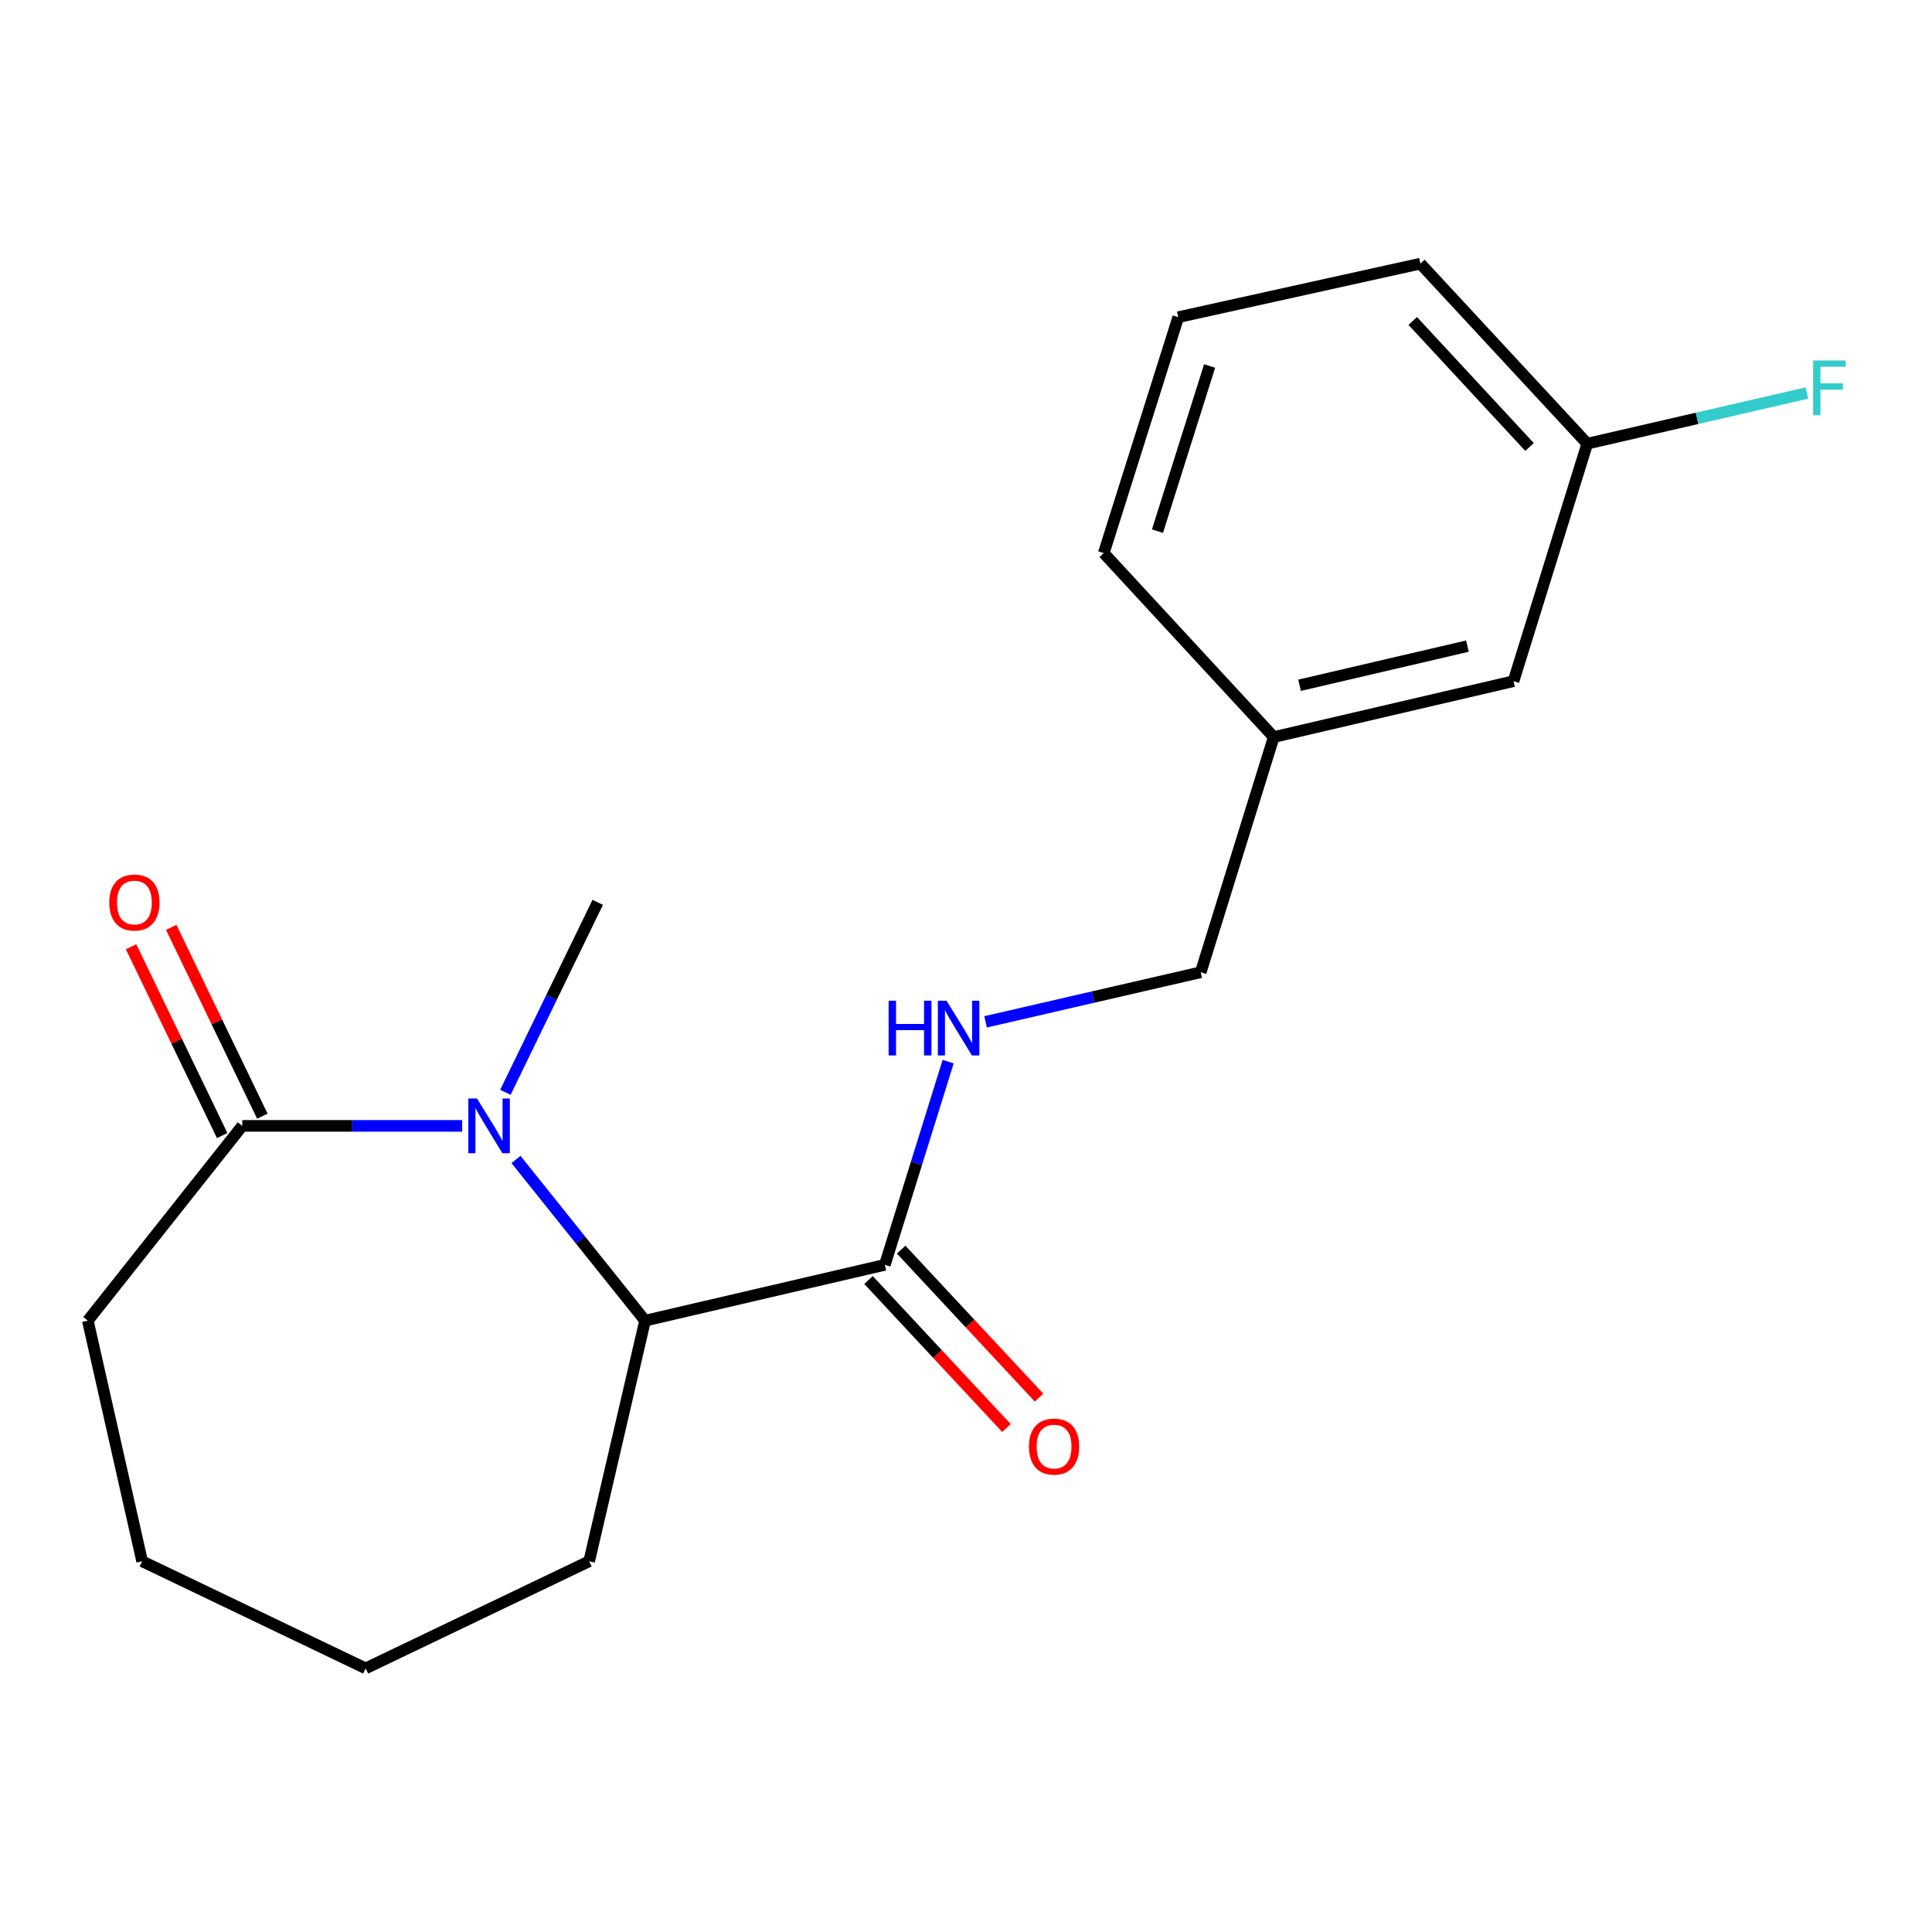 <?xml version='1.0' encoding='iso-8859-1'?>
<svg version='1.1' baseProfile='full'
              xmlns='http://www.w3.org/2000/svg'
                      xmlns:rdkit='http://www.rdkit.org/xml'
                      xmlns:xlink='http://www.w3.org/1999/xlink'
                  xml:space='preserve'
width='1000px' height='1000px' viewBox='0 0 1000 1000'>
<!-- END OF HEADER -->
<rect style='opacity:1.0;fill:#FFFFFF;stroke:none' width='1000' height='1000' x='0' y='0'> </rect>
<path class='bond-0' d='M 267.074,600.141 L 300.481,641.857' style='fill:none;fill-rule:evenodd;stroke:#0000FF;stroke-width:6px;stroke-linecap:butt;stroke-linejoin:miter;stroke-opacity:1' />
<path class='bond-0' d='M 300.481,641.857 L 333.888,683.573' style='fill:none;fill-rule:evenodd;stroke:#000000;stroke-width:6px;stroke-linecap:butt;stroke-linejoin:miter;stroke-opacity:1' />
<path class='bond-1' d='M 239.215,582.752 L 182.307,582.752' style='fill:none;fill-rule:evenodd;stroke:#0000FF;stroke-width:6px;stroke-linecap:butt;stroke-linejoin:miter;stroke-opacity:1' />
<path class='bond-1' d='M 182.307,582.752 L 125.398,582.752' style='fill:none;fill-rule:evenodd;stroke:#000000;stroke-width:6px;stroke-linecap:butt;stroke-linejoin:miter;stroke-opacity:1' />
<path class='bond-7' d='M 261.594,565.376 L 285.488,516.216' style='fill:none;fill-rule:evenodd;stroke:#0000FF;stroke-width:6px;stroke-linecap:butt;stroke-linejoin:miter;stroke-opacity:1' />
<path class='bond-7' d='M 285.488,516.216 L 309.381,467.056' style='fill:none;fill-rule:evenodd;stroke:#000000;stroke-width:6px;stroke-linecap:butt;stroke-linejoin:miter;stroke-opacity:1' />
<path class='bond-2' d='M 333.888,683.573 L 457.997,654.668' style='fill:none;fill-rule:evenodd;stroke:#000000;stroke-width:6px;stroke-linecap:butt;stroke-linejoin:miter;stroke-opacity:1' />
<path class='bond-13' d='M 333.888,683.573 L 304.957,808.105' style='fill:none;fill-rule:evenodd;stroke:#000000;stroke-width:6px;stroke-linecap:butt;stroke-linejoin:miter;stroke-opacity:1' />
<path class='bond-4' d='M 135.792,577.736 L 112.212,528.873' style='fill:none;fill-rule:evenodd;stroke:#000000;stroke-width:6px;stroke-linecap:butt;stroke-linejoin:miter;stroke-opacity:1' />
<path class='bond-4' d='M 112.212,528.873 L 88.631,480.011' style='fill:none;fill-rule:evenodd;stroke:#FF0000;stroke-width:6px;stroke-linecap:butt;stroke-linejoin:miter;stroke-opacity:1' />
<path class='bond-4' d='M 115.004,587.768 L 91.423,538.906' style='fill:none;fill-rule:evenodd;stroke:#000000;stroke-width:6px;stroke-linecap:butt;stroke-linejoin:miter;stroke-opacity:1' />
<path class='bond-4' d='M 91.423,538.906 L 67.842,490.044' style='fill:none;fill-rule:evenodd;stroke:#FF0000;stroke-width:6px;stroke-linecap:butt;stroke-linejoin:miter;stroke-opacity:1' />
<path class='bond-12' d='M 125.398,582.752 L 45.455,683.573' style='fill:none;fill-rule:evenodd;stroke:#000000;stroke-width:6px;stroke-linecap:butt;stroke-linejoin:miter;stroke-opacity:1' />
<path class='bond-3' d='M 457.997,654.668 L 474.379,602.08' style='fill:none;fill-rule:evenodd;stroke:#000000;stroke-width:6px;stroke-linecap:butt;stroke-linejoin:miter;stroke-opacity:1' />
<path class='bond-3' d='M 474.379,602.08 L 490.762,549.492' style='fill:none;fill-rule:evenodd;stroke:#0000FF;stroke-width:6px;stroke-linecap:butt;stroke-linejoin:miter;stroke-opacity:1' />
<path class='bond-5' d='M 449.553,662.536 L 485.24,700.836' style='fill:none;fill-rule:evenodd;stroke:#000000;stroke-width:6px;stroke-linecap:butt;stroke-linejoin:miter;stroke-opacity:1' />
<path class='bond-5' d='M 485.24,700.836 L 520.927,739.136' style='fill:none;fill-rule:evenodd;stroke:#FF0000;stroke-width:6px;stroke-linecap:butt;stroke-linejoin:miter;stroke-opacity:1' />
<path class='bond-5' d='M 466.44,646.8 L 502.128,685.1' style='fill:none;fill-rule:evenodd;stroke:#000000;stroke-width:6px;stroke-linecap:butt;stroke-linejoin:miter;stroke-opacity:1' />
<path class='bond-5' d='M 502.128,685.1 L 537.815,723.4' style='fill:none;fill-rule:evenodd;stroke:#FF0000;stroke-width:6px;stroke-linecap:butt;stroke-linejoin:miter;stroke-opacity:1' />
<path class='bond-6' d='M 510.128,528.906 L 565.814,516.069' style='fill:none;fill-rule:evenodd;stroke:#0000FF;stroke-width:6px;stroke-linecap:butt;stroke-linejoin:miter;stroke-opacity:1' />
<path class='bond-6' d='M 565.814,516.069 L 621.5,503.232' style='fill:none;fill-rule:evenodd;stroke:#000000;stroke-width:6px;stroke-linecap:butt;stroke-linejoin:miter;stroke-opacity:1' />
<path class='bond-10' d='M 621.5,503.232 L 659.279,381.508' style='fill:none;fill-rule:evenodd;stroke:#000000;stroke-width:6px;stroke-linecap:butt;stroke-linejoin:miter;stroke-opacity:1' />
<path class='bond-8' d='M 783.388,352.577 L 659.279,381.508' style='fill:none;fill-rule:evenodd;stroke:#000000;stroke-width:6px;stroke-linecap:butt;stroke-linejoin:miter;stroke-opacity:1' />
<path class='bond-8' d='M 759.531,334.437 L 672.655,354.688' style='fill:none;fill-rule:evenodd;stroke:#000000;stroke-width:6px;stroke-linecap:butt;stroke-linejoin:miter;stroke-opacity:1' />
<path class='bond-9' d='M 783.388,352.577 L 821.564,229.636' style='fill:none;fill-rule:evenodd;stroke:#000000;stroke-width:6px;stroke-linecap:butt;stroke-linejoin:miter;stroke-opacity:1' />
<path class='bond-11' d='M 821.564,229.636 L 878.41,216.531' style='fill:none;fill-rule:evenodd;stroke:#000000;stroke-width:6px;stroke-linecap:butt;stroke-linejoin:miter;stroke-opacity:1' />
<path class='bond-11' d='M 878.41,216.531 L 935.256,203.426' style='fill:none;fill-rule:evenodd;stroke:#33CCCC;stroke-width:6px;stroke-linecap:butt;stroke-linejoin:miter;stroke-opacity:1' />
<path class='bond-20' d='M 821.564,229.636 L 735.196,136.458' style='fill:none;fill-rule:evenodd;stroke:#000000;stroke-width:6px;stroke-linecap:butt;stroke-linejoin:miter;stroke-opacity:1' />
<path class='bond-20' d='M 791.68,231.351 L 731.222,166.126' style='fill:none;fill-rule:evenodd;stroke:#000000;stroke-width:6px;stroke-linecap:butt;stroke-linejoin:miter;stroke-opacity:1' />
<path class='bond-16' d='M 659.279,381.508 L 571.308,286.291' style='fill:none;fill-rule:evenodd;stroke:#000000;stroke-width:6px;stroke-linecap:butt;stroke-linejoin:miter;stroke-opacity:1' />
<path class='bond-17' d='M 45.455,683.573 L 73.564,808.105' style='fill:none;fill-rule:evenodd;stroke:#000000;stroke-width:6px;stroke-linecap:butt;stroke-linejoin:miter;stroke-opacity:1' />
<path class='bond-18' d='M 304.957,808.105 L 189.261,863.542' style='fill:none;fill-rule:evenodd;stroke:#000000;stroke-width:6px;stroke-linecap:butt;stroke-linejoin:miter;stroke-opacity:1' />
<path class='bond-14' d='M 609.869,164.17 L 571.308,286.291' style='fill:none;fill-rule:evenodd;stroke:#000000;stroke-width:6px;stroke-linecap:butt;stroke-linejoin:miter;stroke-opacity:1' />
<path class='bond-14' d='M 626.096,189.439 L 599.103,274.923' style='fill:none;fill-rule:evenodd;stroke:#000000;stroke-width:6px;stroke-linecap:butt;stroke-linejoin:miter;stroke-opacity:1' />
<path class='bond-15' d='M 609.869,164.17 L 735.196,136.458' style='fill:none;fill-rule:evenodd;stroke:#000000;stroke-width:6px;stroke-linecap:butt;stroke-linejoin:miter;stroke-opacity:1' />
<path class='bond-19' d='M 73.564,808.105 L 189.261,863.542' style='fill:none;fill-rule:evenodd;stroke:#000000;stroke-width:6px;stroke-linecap:butt;stroke-linejoin:miter;stroke-opacity:1' />
<path  class='atom-0' d='M 246.889 568.592
L 256.169 583.592
Q 257.089 585.072, 258.569 587.752
Q 260.049 590.432, 260.129 590.592
L 260.129 568.592
L 263.889 568.592
L 263.889 596.912
L 260.009 596.912
L 250.049 580.512
Q 248.889 578.592, 247.649 576.392
Q 246.449 574.192, 246.089 573.512
L 246.089 596.912
L 242.409 596.912
L 242.409 568.592
L 246.889 568.592
' fill='#0000FF'/>
<path  class='atom-4' d='M 459.953 517.964
L 463.793 517.964
L 463.793 530.004
L 478.273 530.004
L 478.273 517.964
L 482.113 517.964
L 482.113 546.284
L 478.273 546.284
L 478.273 533.204
L 463.793 533.204
L 463.793 546.284
L 459.953 546.284
L 459.953 517.964
' fill='#0000FF'/>
<path  class='atom-4' d='M 489.913 517.964
L 499.193 532.964
Q 500.113 534.444, 501.593 537.124
Q 503.073 539.804, 503.153 539.964
L 503.153 517.964
L 506.913 517.964
L 506.913 546.284
L 503.033 546.284
L 493.073 529.884
Q 491.913 527.964, 490.673 525.764
Q 489.473 523.564, 489.113 522.884
L 489.113 546.284
L 485.433 546.284
L 485.433 517.964
L 489.913 517.964
' fill='#0000FF'/>
<path  class='atom-5' d='M 56.563 467.136
Q 56.563 460.336, 59.923 456.536
Q 63.283 452.736, 69.563 452.736
Q 75.843 452.736, 79.203 456.536
Q 82.563 460.336, 82.563 467.136
Q 82.563 474.016, 79.163 477.936
Q 75.763 481.816, 69.563 481.816
Q 63.323 481.816, 59.923 477.936
Q 56.563 474.056, 56.563 467.136
M 69.563 478.616
Q 73.883 478.616, 76.203 475.736
Q 78.563 472.816, 78.563 467.136
Q 78.563 461.576, 76.203 458.776
Q 73.883 455.936, 69.563 455.936
Q 65.243 455.936, 62.883 458.736
Q 60.563 461.536, 60.563 467.136
Q 60.563 472.856, 62.883 475.736
Q 65.243 478.616, 69.563 478.616
' fill='#FF0000'/>
<path  class='atom-6' d='M 532.583 748.747
Q 532.583 741.947, 535.943 738.147
Q 539.303 734.347, 545.583 734.347
Q 551.863 734.347, 555.223 738.147
Q 558.583 741.947, 558.583 748.747
Q 558.583 755.627, 555.183 759.547
Q 551.783 763.427, 545.583 763.427
Q 539.343 763.427, 535.943 759.547
Q 532.583 755.667, 532.583 748.747
M 545.583 760.227
Q 549.903 760.227, 552.223 757.347
Q 554.583 754.427, 554.583 748.747
Q 554.583 743.187, 552.223 740.387
Q 549.903 737.547, 545.583 737.547
Q 541.263 737.547, 538.903 740.347
Q 536.583 743.147, 536.583 748.747
Q 536.583 754.467, 538.903 757.347
Q 541.263 760.227, 545.583 760.227
' fill='#FF0000'/>
<path  class='atom-12' d='M 938.471 186.584
L 955.311 186.584
L 955.311 189.824
L 942.271 189.824
L 942.271 198.424
L 953.871 198.424
L 953.871 201.704
L 942.271 201.704
L 942.271 214.904
L 938.471 214.904
L 938.471 186.584
' fill='#33CCCC'/>
</svg>
